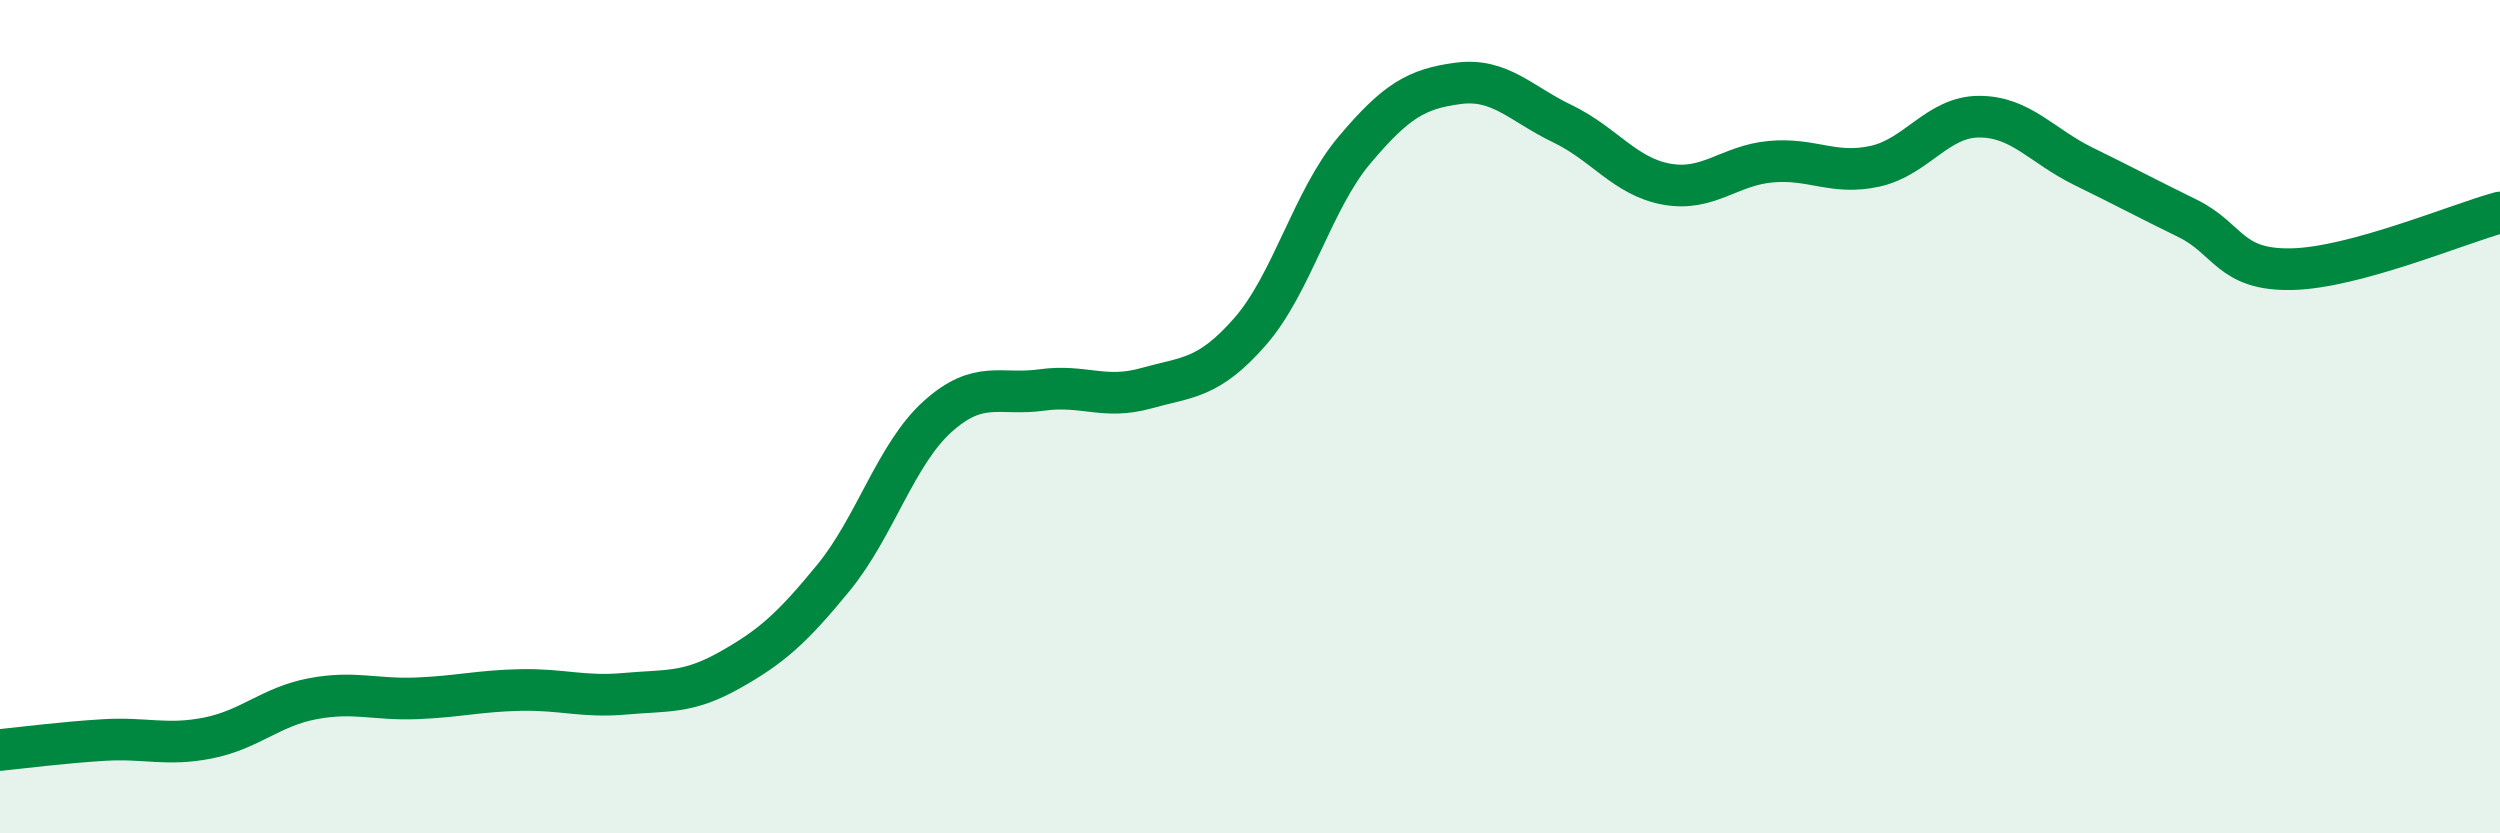 
    <svg width="60" height="20" viewBox="0 0 60 20" xmlns="http://www.w3.org/2000/svg">
      <path
        d="M 0,18 C 0.5,17.95 1.5,17.82 2.5,17.76 C 3.5,17.7 4,17.91 5,17.71 C 6,17.51 6.5,16.96 7.5,16.77 C 8.5,16.58 9,16.8 10,16.76 C 11,16.72 11.5,16.58 12.5,16.56 C 13.5,16.54 14,16.74 15,16.65 C 16,16.56 16.5,16.65 17.5,16.09 C 18.5,15.53 19,15.09 20,13.87 C 21,12.65 21.5,10.9 22.5,10 C 23.5,9.1 24,9.5 25,9.36 C 26,9.22 26.5,9.6 27.5,9.32 C 28.5,9.04 29,9.1 30,7.96 C 31,6.82 31.5,4.8 32.5,3.61 C 33.5,2.42 34,2.13 35,2 C 36,1.87 36.5,2.49 37.5,2.97 C 38.5,3.45 39,4.24 40,4.42 C 41,4.6 41.5,3.97 42.5,3.88 C 43.5,3.79 44,4.21 45,3.99 C 46,3.77 46.5,2.8 47.5,2.8 C 48.5,2.8 49,3.5 50,3.99 C 51,4.48 51.5,4.75 52.5,5.24 C 53.5,5.73 53.5,6.49 55,6.46 C 56.5,6.43 59,5.37 60,5.1L60 20L0 20Z"
        fill="#008740"
        opacity="0.1"
        stroke-linecap="round"
        stroke-linejoin="round"
      />
      <path
        d="M 0,18 C 0.5,17.95 1.5,17.82 2.5,17.76 C 3.5,17.7 4,17.91 5,17.71 C 6,17.51 6.5,16.96 7.5,16.77 C 8.5,16.58 9,16.8 10,16.76 C 11,16.72 11.5,16.58 12.5,16.56 C 13.5,16.54 14,16.74 15,16.65 C 16,16.56 16.5,16.65 17.5,16.09 C 18.5,15.53 19,15.09 20,13.87 C 21,12.65 21.5,10.9 22.5,10 C 23.5,9.1 24,9.5 25,9.36 C 26,9.22 26.5,9.6 27.5,9.32 C 28.5,9.04 29,9.1 30,7.96 C 31,6.82 31.5,4.8 32.5,3.61 C 33.5,2.42 34,2.13 35,2 C 36,1.87 36.5,2.49 37.5,2.97 C 38.5,3.45 39,4.24 40,4.42 C 41,4.6 41.5,3.97 42.5,3.88 C 43.5,3.79 44,4.21 45,3.99 C 46,3.77 46.5,2.8 47.5,2.8 C 48.5,2.8 49,3.5 50,3.99 C 51,4.48 51.5,4.75 52.5,5.24 C 53.5,5.73 53.5,6.49 55,6.46 C 56.5,6.43 59,5.37 60,5.1"
        stroke="#008740"
        stroke-width="1"
        fill="none"
        stroke-linecap="round"
        stroke-linejoin="round"
      />
    </svg>
  